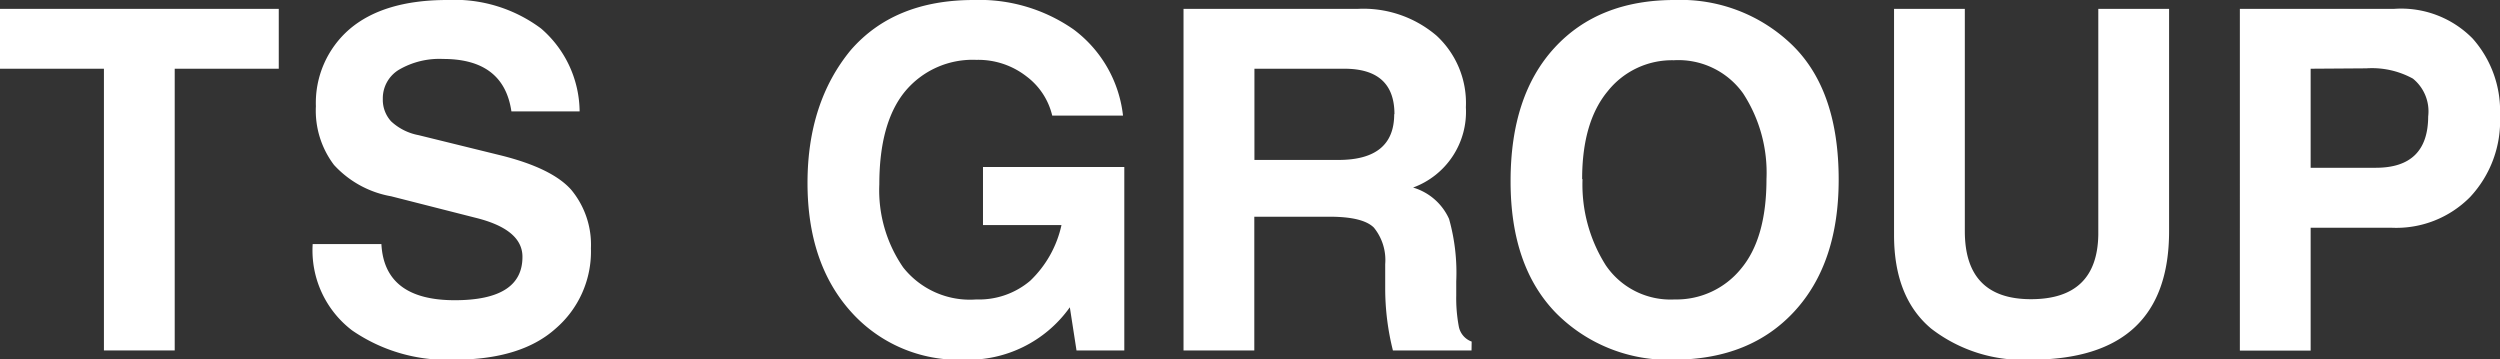 <svg id="レイヤー_1" data-name="レイヤー 1" xmlns="http://www.w3.org/2000/svg" width="194.61" height="27.97" viewBox="0 0 194.61 27.97">
  <rect x="0" y="0" width="194.61" height="27.97" fill="#333333" stroke="none"/>
  <defs>
    <style>
      .cls-1 {
        fill: #fff;
      }
    </style>
  </defs>
  <title>commonLogo01</title>
  <polygon class="cls-1" points="0 0.69 0 5.35 8.09 5.35 8.09 27.28 13.6 27.28 13.6 5.35 21.7 5.35 21.7 0.69 0 0.69"/>
  <path class="cls-1" d="M29.69,19q.23,4.37,5.71,4.37,5.28,0,5.27-3.38,0-2.15-3.7-3.05l-6.52-1.66A7.88,7.88,0,0,1,26,12.84a7,7,0,0,1-1.41-4.57,7.58,7.58,0,0,1,2.62-6Q29.87,0,34.82,0a11.26,11.26,0,0,1,7.3,2.22,8.62,8.62,0,0,1,3,6.45H39.81q-.6-4.08-5.31-4.08a6.24,6.24,0,0,0-3.43.83A2.59,2.59,0,0,0,29.8,7.7a2.48,2.48,0,0,0,.65,1.75,4.3,4.3,0,0,0,2.13,1.07L39,12.1q4,1,5.48,2.69A6.69,6.69,0,0,1,46,19.33a7.91,7.91,0,0,1-2.75,6.25Q40.55,28,35.34,28a13,13,0,0,1-7.93-2.28A7.83,7.83,0,0,1,24.34,19Z"/>
  <path class="cls-1" d="M76.52,17.52V13h11V27.28H83.8l-.52-3.36A9.71,9.71,0,0,1,75,28a11.22,11.22,0,0,1-8.78-3.76q-3.36-3.76-3.36-10T66.21,3.92Q69.6,0,75.8,0a12.82,12.82,0,0,1,7.77,2.29A9.7,9.7,0,0,1,87.42,9H81.91a5.35,5.35,0,0,0-2-3.05A6.11,6.11,0,0,0,76,4.66a6.83,6.83,0,0,0-5.55,2.46q-2,2.44-2,7.23a10.57,10.57,0,0,0,1.86,6.47A6.62,6.62,0,0,0,76,23.31a6.16,6.16,0,0,0,4.19-1.45,8.49,8.49,0,0,0,2.44-4.34Z"/>
  <path class="cls-1" d="M114.55,27.28h-6.12a19.81,19.81,0,0,1-.6-4.72l0-2a4,4,0,0,0-.88-2.84q-.85-.85-3.45-.85H97.64V27.28H92.13V.69H105.7a8.77,8.77,0,0,1,6.12,2.08,7.13,7.13,0,0,1,2.29,5.58A6.28,6.28,0,0,1,110,14.6a4.45,4.45,0,0,1,2.8,2.44,15.47,15.47,0,0,1,.56,4.86V23a11.86,11.86,0,0,0,.2,2.42,1.56,1.56,0,0,0,1,1.17Zm-6-18.39q0-3.54-3.9-3.54h-7v7.1h6.54q4.34,0,4.34-3.56"/>
  <path class="cls-1" d="M117.59,14.09q0-6.65,3.42-10.37T130.36,0a12.48,12.48,0,0,1,9.19,3.54q3.58,3.52,3.58,10.44,0,6.5-3.43,10.24T130.36,28a12.32,12.32,0,0,1-9.23-3.63q-3.54-3.63-3.54-10.24m5.6-.18A11.72,11.72,0,0,0,125,20.65a6.09,6.09,0,0,0,5.36,2.66,6.47,6.47,0,0,0,5.15-2.37q2-2.37,2-7a11.3,11.3,0,0,0-1.82-6.67,6.19,6.19,0,0,0-5.4-2.58,6.39,6.39,0,0,0-5.13,2.4q-2,2.4-2,6.85"/>
  <path class="cls-1" d="M147.44.69h5.51V18q0,5.29,5.15,5.29t5.24-5V.69h5.51V18q0,10-10.79,10a11.69,11.69,0,0,1-7.73-2.42q-2.89-2.42-2.89-7.28Z"/>
  <path class="cls-1" d="M174.36.69h12A7.8,7.8,0,0,1,192.48,3a8.48,8.48,0,0,1,2.13,6,8.68,8.68,0,0,1-2.33,6.34,8.07,8.07,0,0,1-6.07,2.39h-6.34v9.56h-5.51Zm5.51,4.66v7.71h5.08q4.06,0,4.07-4a3.28,3.28,0,0,0-1.19-2.94,6.63,6.63,0,0,0-3.63-.8Z"/>
</svg>

